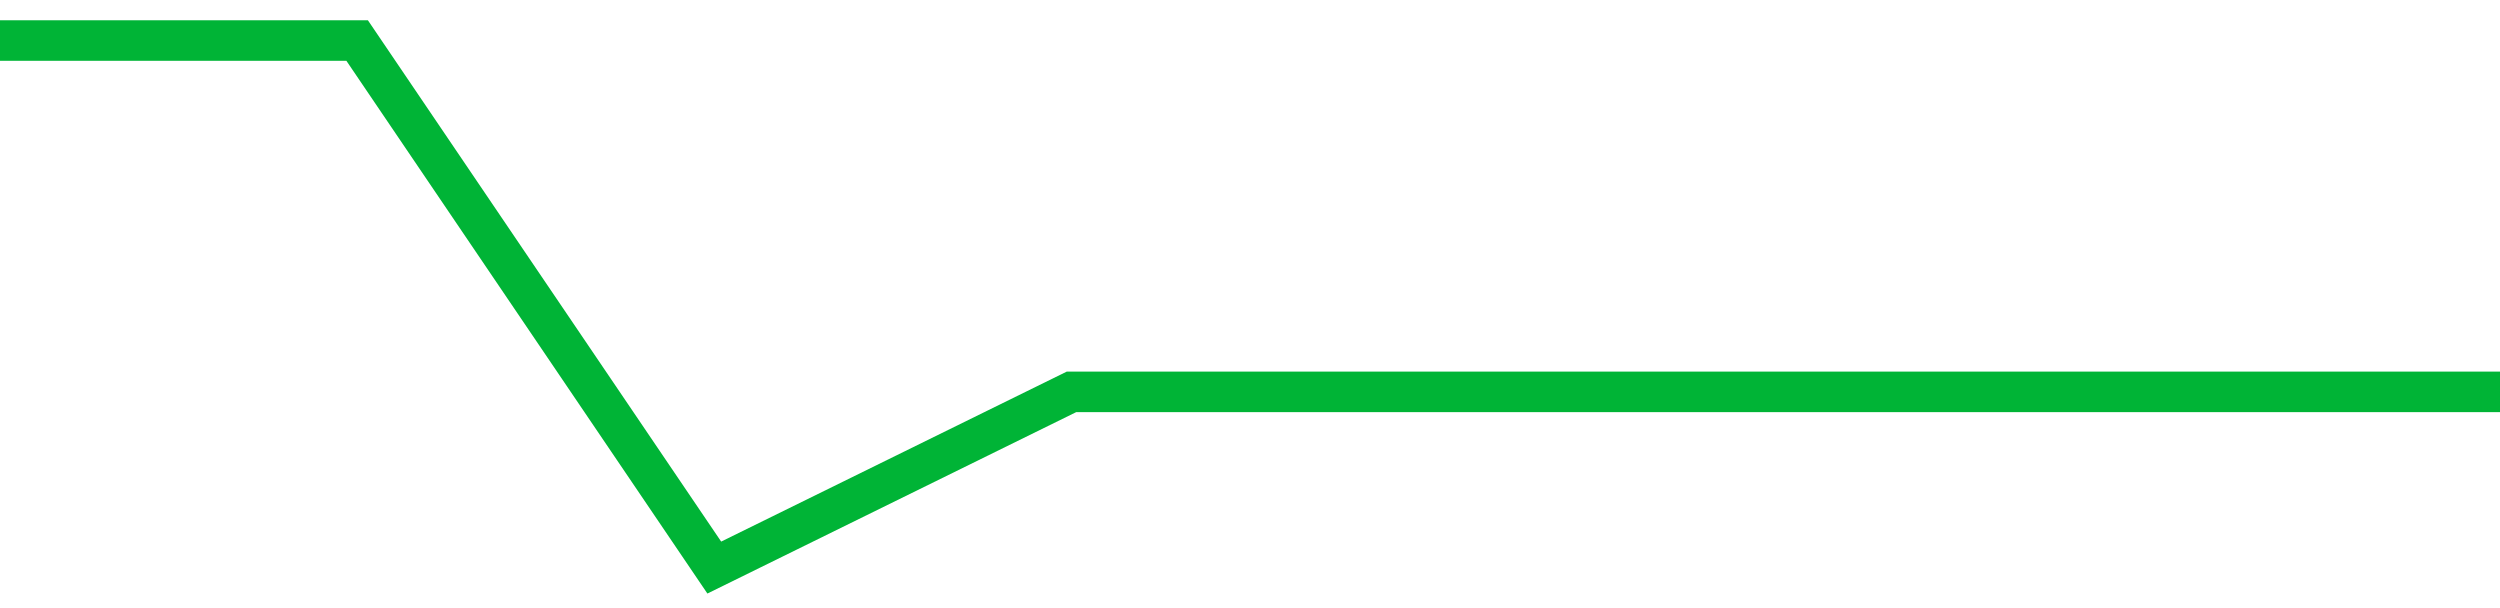 <!-- Generated with https://github.com/jxxe/sparkline/ --><svg viewBox="0 0 185 45" class="sparkline" xmlns="http://www.w3.org/2000/svg"><path class="sparkline--fill" d="M 0 3 L 0 3 L 26.429 3 L 52.857 42 L 79.286 29 L 105.714 29 L 132.143 29 L 158.571 29 L 185 29 V 45 L 0 45 Z" stroke="none" fill="none" ></path><path class="sparkline--line" d="M 0 3 L 0 3 L 26.429 3 L 52.857 42 L 79.286 29 L 105.714 29 L 132.143 29 L 158.571 29 L 185 29" fill="none" stroke-width="3" stroke="#00B436" ></path></svg>